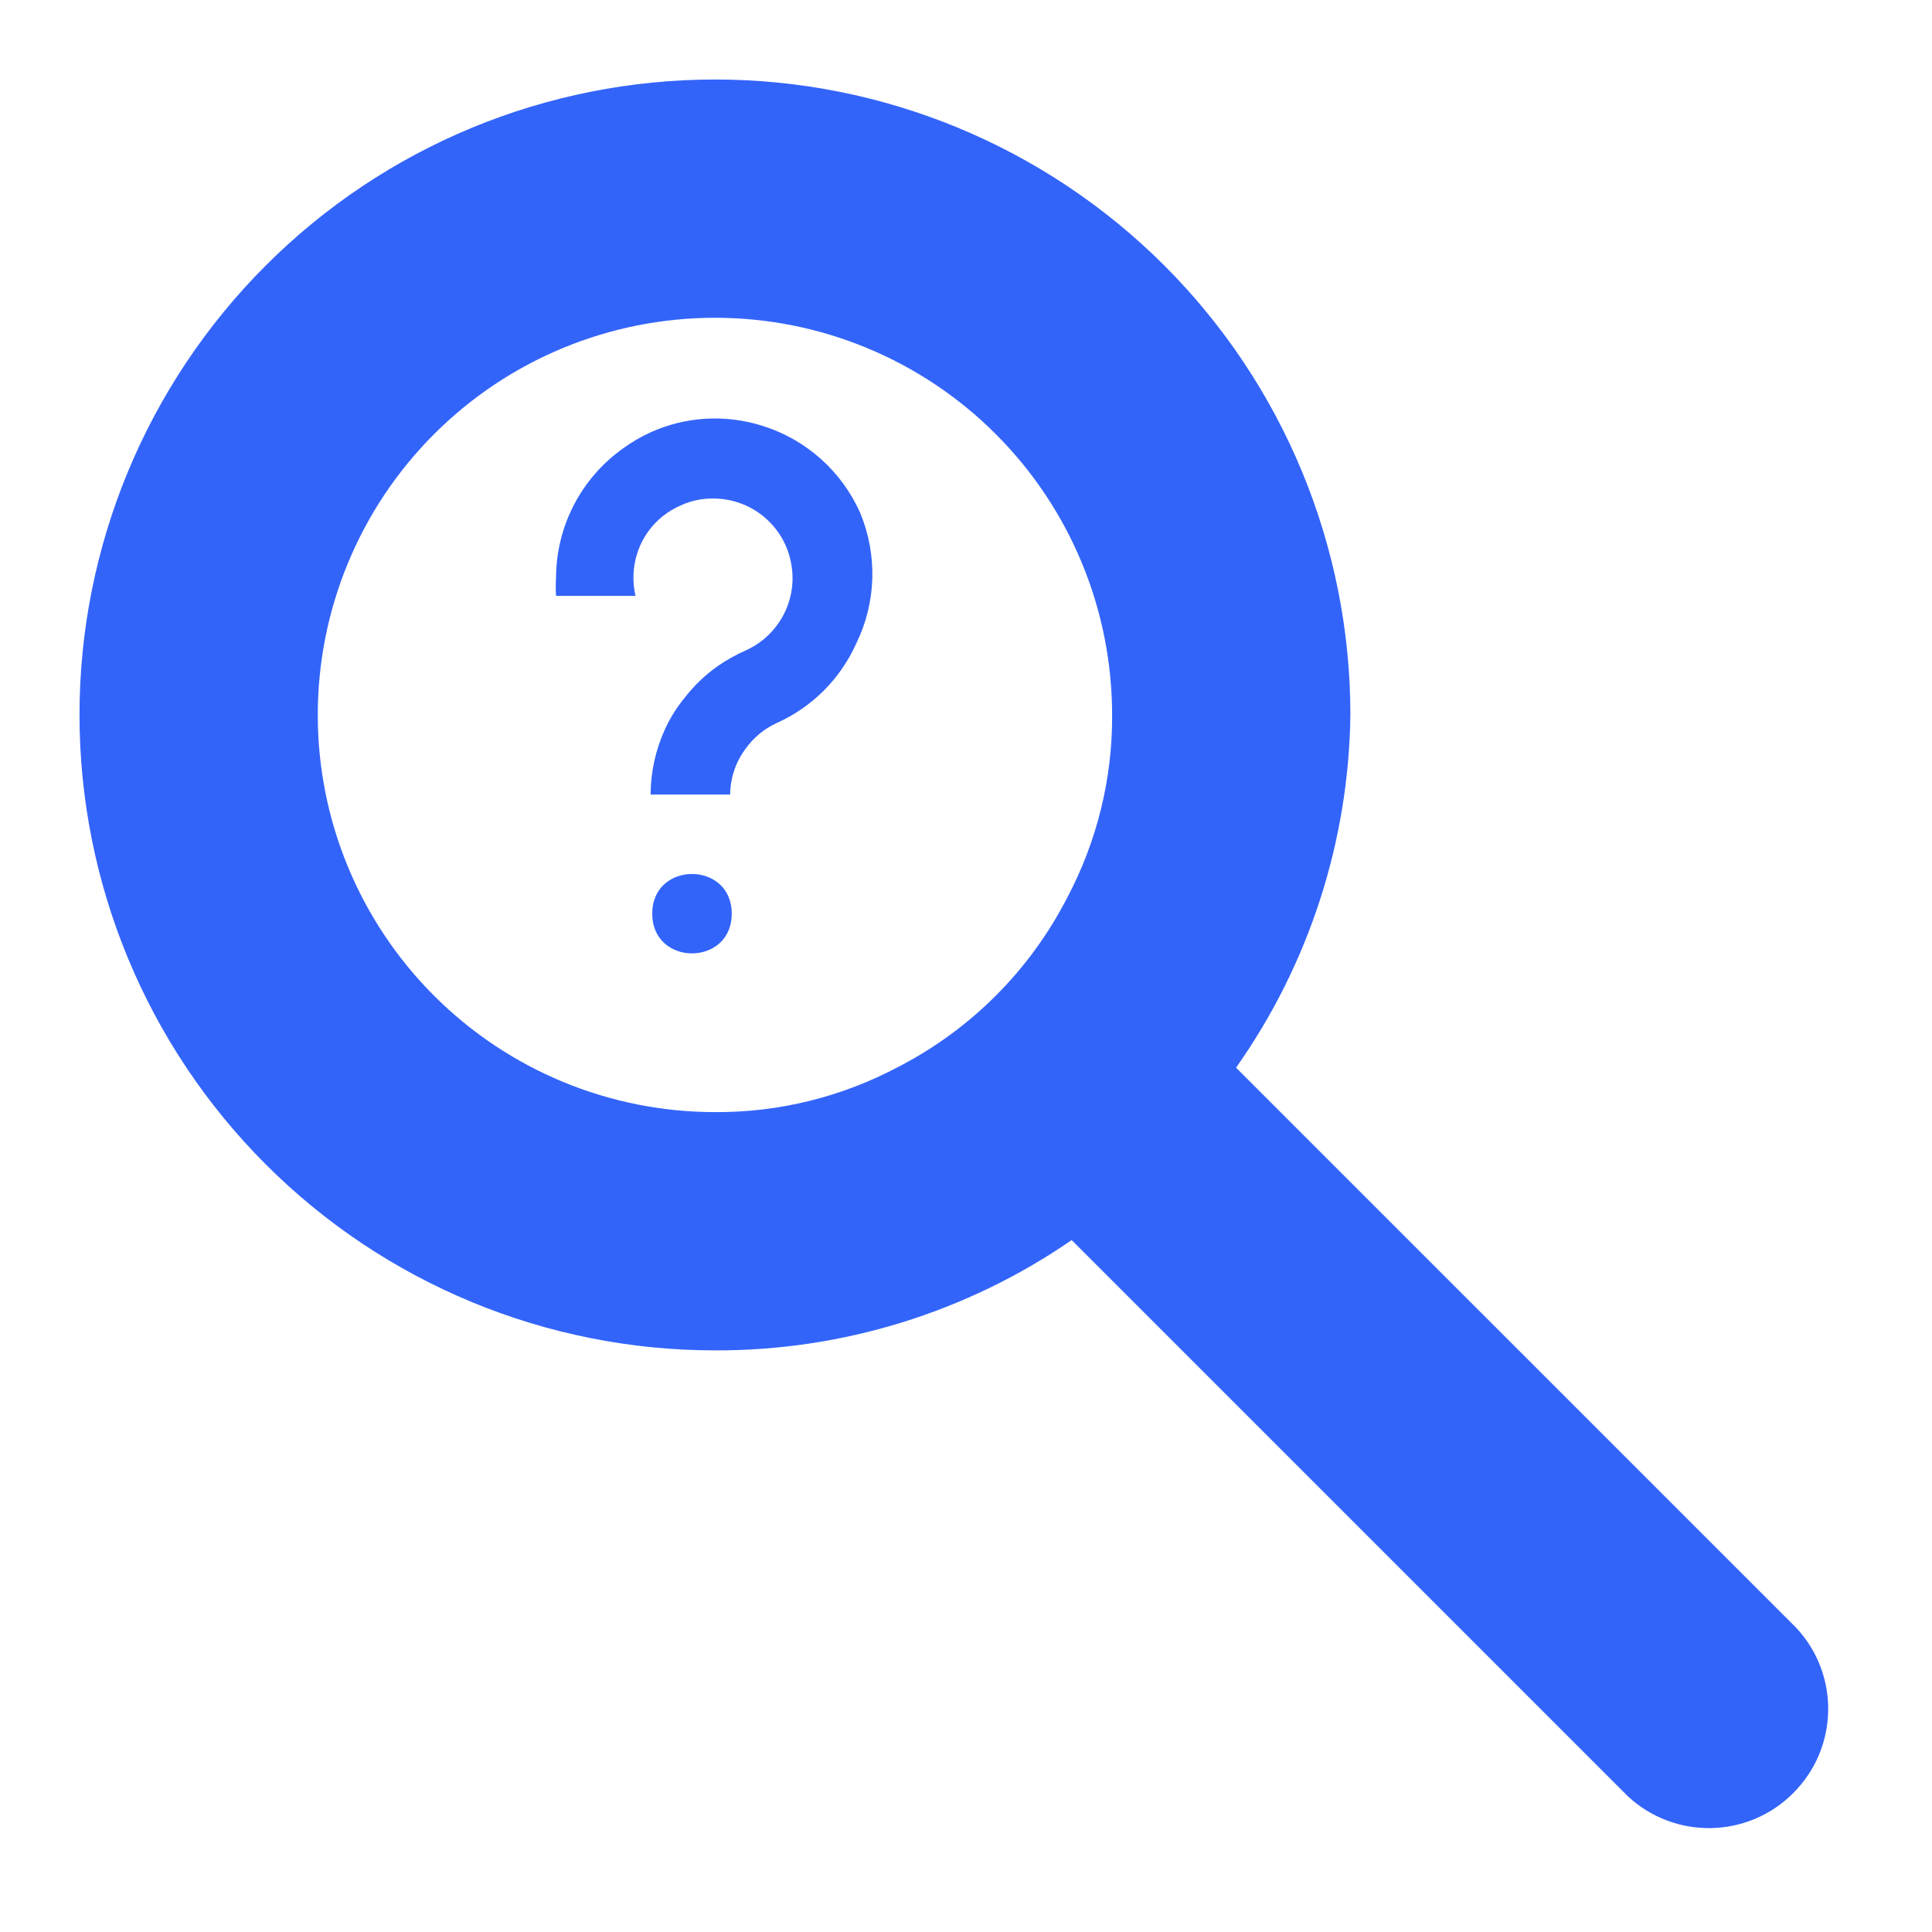 <?xml version="1.0" encoding="UTF-8"?>
<svg xmlns="http://www.w3.org/2000/svg" xmlns:xlink="http://www.w3.org/1999/xlink" width="50" zoomAndPan="magnify" viewBox="0 0 37.5 37.5" height="50" preserveAspectRatio="xMidYMid meet" version="1.2">
  <g id="1337152378">
    <path style=" stroke:none;fill-rule:nonzero;fill:#3364fa;fill-opacity:1;" d="M 34.785 31.516 L 23.992 20.723 C 25.406 18.719 26.18 16.332 26.211 13.875 C 26.211 10.605 24.914 7.469 22.602 5.156 C 20.285 2.84 17.148 1.543 13.879 1.543 C 10.605 1.543 7.469 2.84 5.156 5.156 C 2.844 7.469 1.543 10.605 1.543 13.875 C 1.543 17.148 2.844 20.285 5.156 22.598 C 7.469 24.914 10.605 26.211 13.879 26.211 C 16.348 26.219 18.766 25.473 20.801 24.07 L 31.594 34.863 C 32.504 35.711 33.926 35.688 34.805 34.805 C 35.688 33.926 35.715 32.504 34.863 31.594 Z M 13.879 21.586 C 11.832 21.586 9.871 20.773 8.426 19.328 C 6.98 17.883 6.168 15.922 6.168 13.879 C 6.168 11.832 6.98 9.871 8.426 8.426 C 9.871 6.98 11.832 6.168 13.879 6.168 C 15.922 6.168 17.883 6.98 19.328 8.426 C 20.773 9.871 21.586 11.832 21.586 13.879 C 21.594 15.117 21.289 16.344 20.707 17.438 C 19.984 18.84 18.84 19.984 17.438 20.707 C 16.344 21.289 15.121 21.594 13.879 21.586 Z M 13.879 21.586 "></path>
    <path style=" stroke:none;fill-rule:nonzero;fill:#3364fa;fill-opacity:1;" d="M 14.203 17.734 C 14.203 18.762 12.66 18.762 12.66 17.734 C 12.66 16.707 14.203 16.707 14.203 17.734 "></path>
    <path style=" stroke:none;fill-rule:nonzero;fill:#3364fa;fill-opacity:1;" d="M 16.699 9.961 C 16.34 9.148 15.648 8.531 14.801 8.266 C 14.086 8.039 13.312 8.082 12.629 8.391 C 12.445 8.473 12.27 8.578 12.105 8.695 C 11.285 9.273 10.797 10.207 10.793 11.211 C 10.785 11.328 10.785 11.445 10.793 11.566 L 12.336 11.566 C 12.234 11.133 12.324 10.676 12.582 10.316 C 12.742 10.094 12.961 9.918 13.215 9.809 C 13.461 9.695 13.734 9.656 14 9.684 C 14.695 9.754 15.258 10.285 15.363 10.977 C 15.477 11.668 15.102 12.348 14.465 12.629 C 14.281 12.711 14.105 12.809 13.941 12.922 C 13.695 13.094 13.477 13.301 13.293 13.539 C 13.137 13.727 13.008 13.934 12.906 14.156 C 12.727 14.551 12.629 14.984 12.629 15.422 L 14.172 15.422 C 14.176 15.102 14.277 14.797 14.465 14.543 C 14.621 14.32 14.832 14.145 15.082 14.031 C 15.766 13.723 16.312 13.176 16.621 12.488 C 17.008 11.695 17.035 10.777 16.699 9.961 Z M 16.699 9.961 "></path>
  </g>
</svg>

